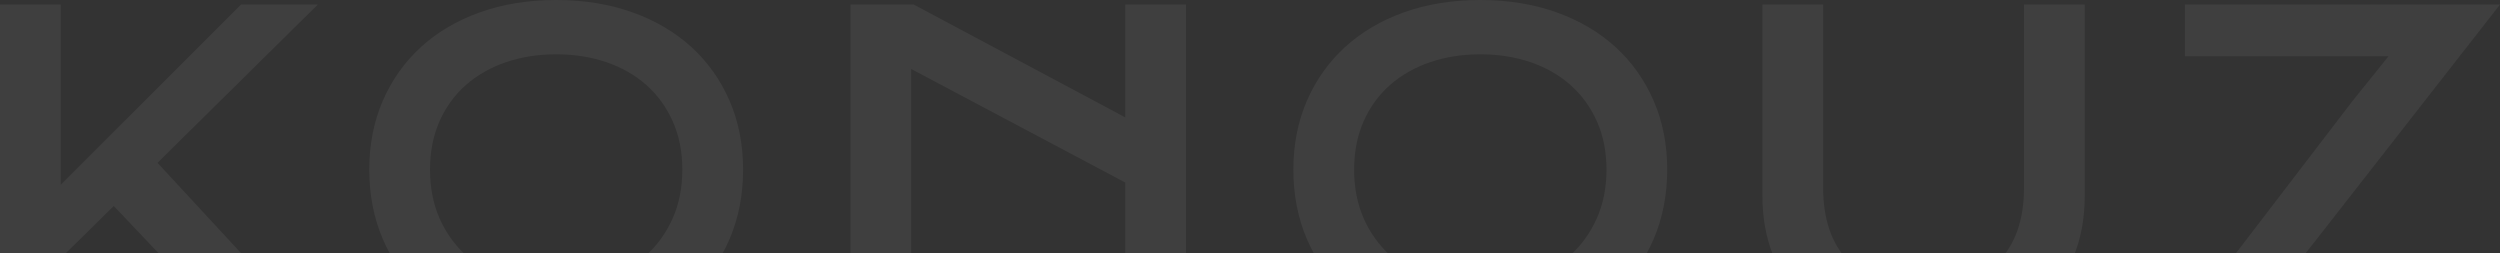 <svg xmlns="http://www.w3.org/2000/svg" width="1680" height="170" viewBox="0 0 1680 170" fill="none"><rect x="0" y="0" width="1680" height="170" fill="#333333" stroke="none"/><path d="M213.564 3.059H162.006L40.81 124.151V3.059H0V226.255H40.81V173.515L76.46 138.433L159.755 226.255H213.911L105.841 109.41L213.564 3.059Z" fill="white" fill-opacity="0.06"></path><path d="M464.707 31.694C453.774 21.694 440.44 13.823 425.062 8.318C409.639 2.8 392.379 0 373.746 0C355.113 0 337.739 2.8 322.361 8.318C307.03 13.823 293.719 21.682 282.786 31.694C271.876 41.682 263.276 53.799 257.238 67.717C251.2 81.634 248.141 97.21 248.141 114.01C248.141 130.81 251.2 146.61 257.249 160.68C263.287 174.751 271.888 187.009 282.809 197.139C293.742 207.291 307.064 215.291 322.396 220.938C337.762 226.597 355.044 229.479 373.758 229.479C392.472 229.479 409.639 226.609 425.051 220.938C440.428 215.291 453.762 207.28 464.707 197.139C475.616 187.009 484.217 174.751 490.255 160.68C496.304 146.61 499.364 130.904 499.364 114.01C499.364 97.116 496.304 81.646 490.266 67.717C484.229 53.799 475.628 41.682 464.718 31.694H464.707ZM452.042 146.727C447.736 156.41 441.721 164.786 434.171 171.621C426.644 178.444 417.604 183.774 407.318 187.456C397.067 191.127 385.764 192.974 373.746 192.974C361.728 192.974 350.426 191.115 340.174 187.456C329.888 183.786 320.826 178.456 313.252 171.633C305.656 164.798 299.641 156.41 295.381 146.727C291.121 137.045 288.962 126.045 288.962 114.01C288.962 101.975 291.121 91.022 295.381 81.434C299.641 71.846 305.668 63.611 313.275 56.952C320.86 50.329 329.923 45.199 340.209 41.717C350.449 38.258 361.728 36.494 373.746 36.494C385.764 36.494 397.043 38.246 407.284 41.717C417.581 45.199 426.621 50.329 434.148 56.952C441.71 63.599 447.724 71.834 452.031 81.422C456.337 91.01 458.53 101.975 458.53 114.01C458.53 126.045 456.348 137.057 452.031 146.739L452.042 146.727Z" fill="white" fill-opacity="0.06"></path><path d="M796.972 226.255V3.059H756.162V78.893L614.036 3.059H571.517V226.255H612.327V46.364L756.162 122.657V226.255H796.972Z" fill="white" fill-opacity="0.06"></path><path d="M1085.7 31.694C1074.77 21.694 1061.44 13.823 1046.06 8.318C1030.64 2.8 1013.38 0 994.744 0C976.111 0 958.736 2.8 943.359 8.318C928.028 13.823 914.717 21.682 903.784 31.694C892.874 41.682 884.273 53.799 878.236 67.717C872.198 81.634 869.138 97.21 869.138 114.01C869.138 130.81 872.198 146.61 878.247 160.68C884.285 174.751 892.886 187.009 903.795 197.139C914.728 207.291 928.051 215.291 943.382 220.938C958.748 226.597 976.03 229.479 994.744 229.479C1013.46 229.479 1030.62 226.609 1046.04 220.938C1061.41 215.291 1074.75 207.28 1085.69 197.139C1096.6 187.021 1105.2 174.751 1111.25 160.68C1117.29 146.61 1120.36 130.916 1120.36 114.01C1120.36 97.104 1117.3 81.646 1111.26 67.717C1105.23 53.799 1096.63 41.682 1085.72 31.694H1085.7ZM1073.04 146.727C1068.73 156.41 1062.72 164.786 1055.18 171.621C1047.65 178.444 1038.61 183.774 1028.33 187.456C1018.08 191.115 1006.77 192.974 994.756 192.974C982.738 192.974 971.436 191.115 961.184 187.456C950.898 183.786 941.835 178.456 934.262 171.633C926.665 164.786 920.651 156.41 916.391 146.727C912.131 137.045 909.972 126.045 909.972 114.01C909.972 101.975 912.131 91.022 916.391 81.434C920.651 71.846 926.677 63.611 934.285 56.952C941.87 50.329 950.932 45.199 961.23 41.717C971.47 38.258 982.749 36.494 994.767 36.494C1006.79 36.494 1018.06 38.246 1028.3 41.717C1038.6 45.199 1047.64 50.317 1055.18 56.952C1062.74 63.611 1068.76 71.834 1073.06 81.422C1077.38 91.01 1079.56 101.975 1079.56 114.01C1079.56 126.045 1077.38 137.057 1073.06 146.739L1073.04 146.727Z" fill="white" fill-opacity="0.06"></path><path d="M1212.65 202.373C1221.82 210.867 1233.22 217.526 1246.54 222.161C1259.92 226.82 1275.44 229.185 1292.65 229.185C1309.87 229.185 1325.38 226.82 1338.76 222.161C1352.09 217.526 1363.49 210.867 1372.66 202.373C1381.8 193.915 1388.88 183.597 1393.68 171.715C1398.51 159.809 1400.94 146.374 1400.94 131.786V3.059H1360.13V126.245C1360.13 136.763 1358.69 146.268 1355.85 154.48C1352.99 162.786 1348.64 169.927 1342.94 175.68C1337.23 181.444 1330.06 185.868 1321.63 188.832C1313.28 191.774 1303.53 193.256 1292.64 193.256C1281.76 193.256 1271.88 191.762 1263.57 188.832C1255.18 185.868 1248.04 181.444 1242.34 175.68C1236.64 169.927 1232.3 162.786 1229.44 154.48C1226.6 146.257 1225.15 136.763 1225.15 126.245V3.059H1184.34V131.786C1184.34 146.386 1186.79 159.821 1191.6 171.715C1196.42 183.585 1203.48 193.903 1212.63 202.373H1212.65Z" fill="white" fill-opacity="0.06"></path><path d="M1675.42 191.515H1532.51L1557.78 159.492L1680 3.059H1468.26V37.799H1605.08L1580.61 68.222L1459.61 226.255H1675.42V191.515Z" fill="white" fill-opacity="0.06"></path></svg>